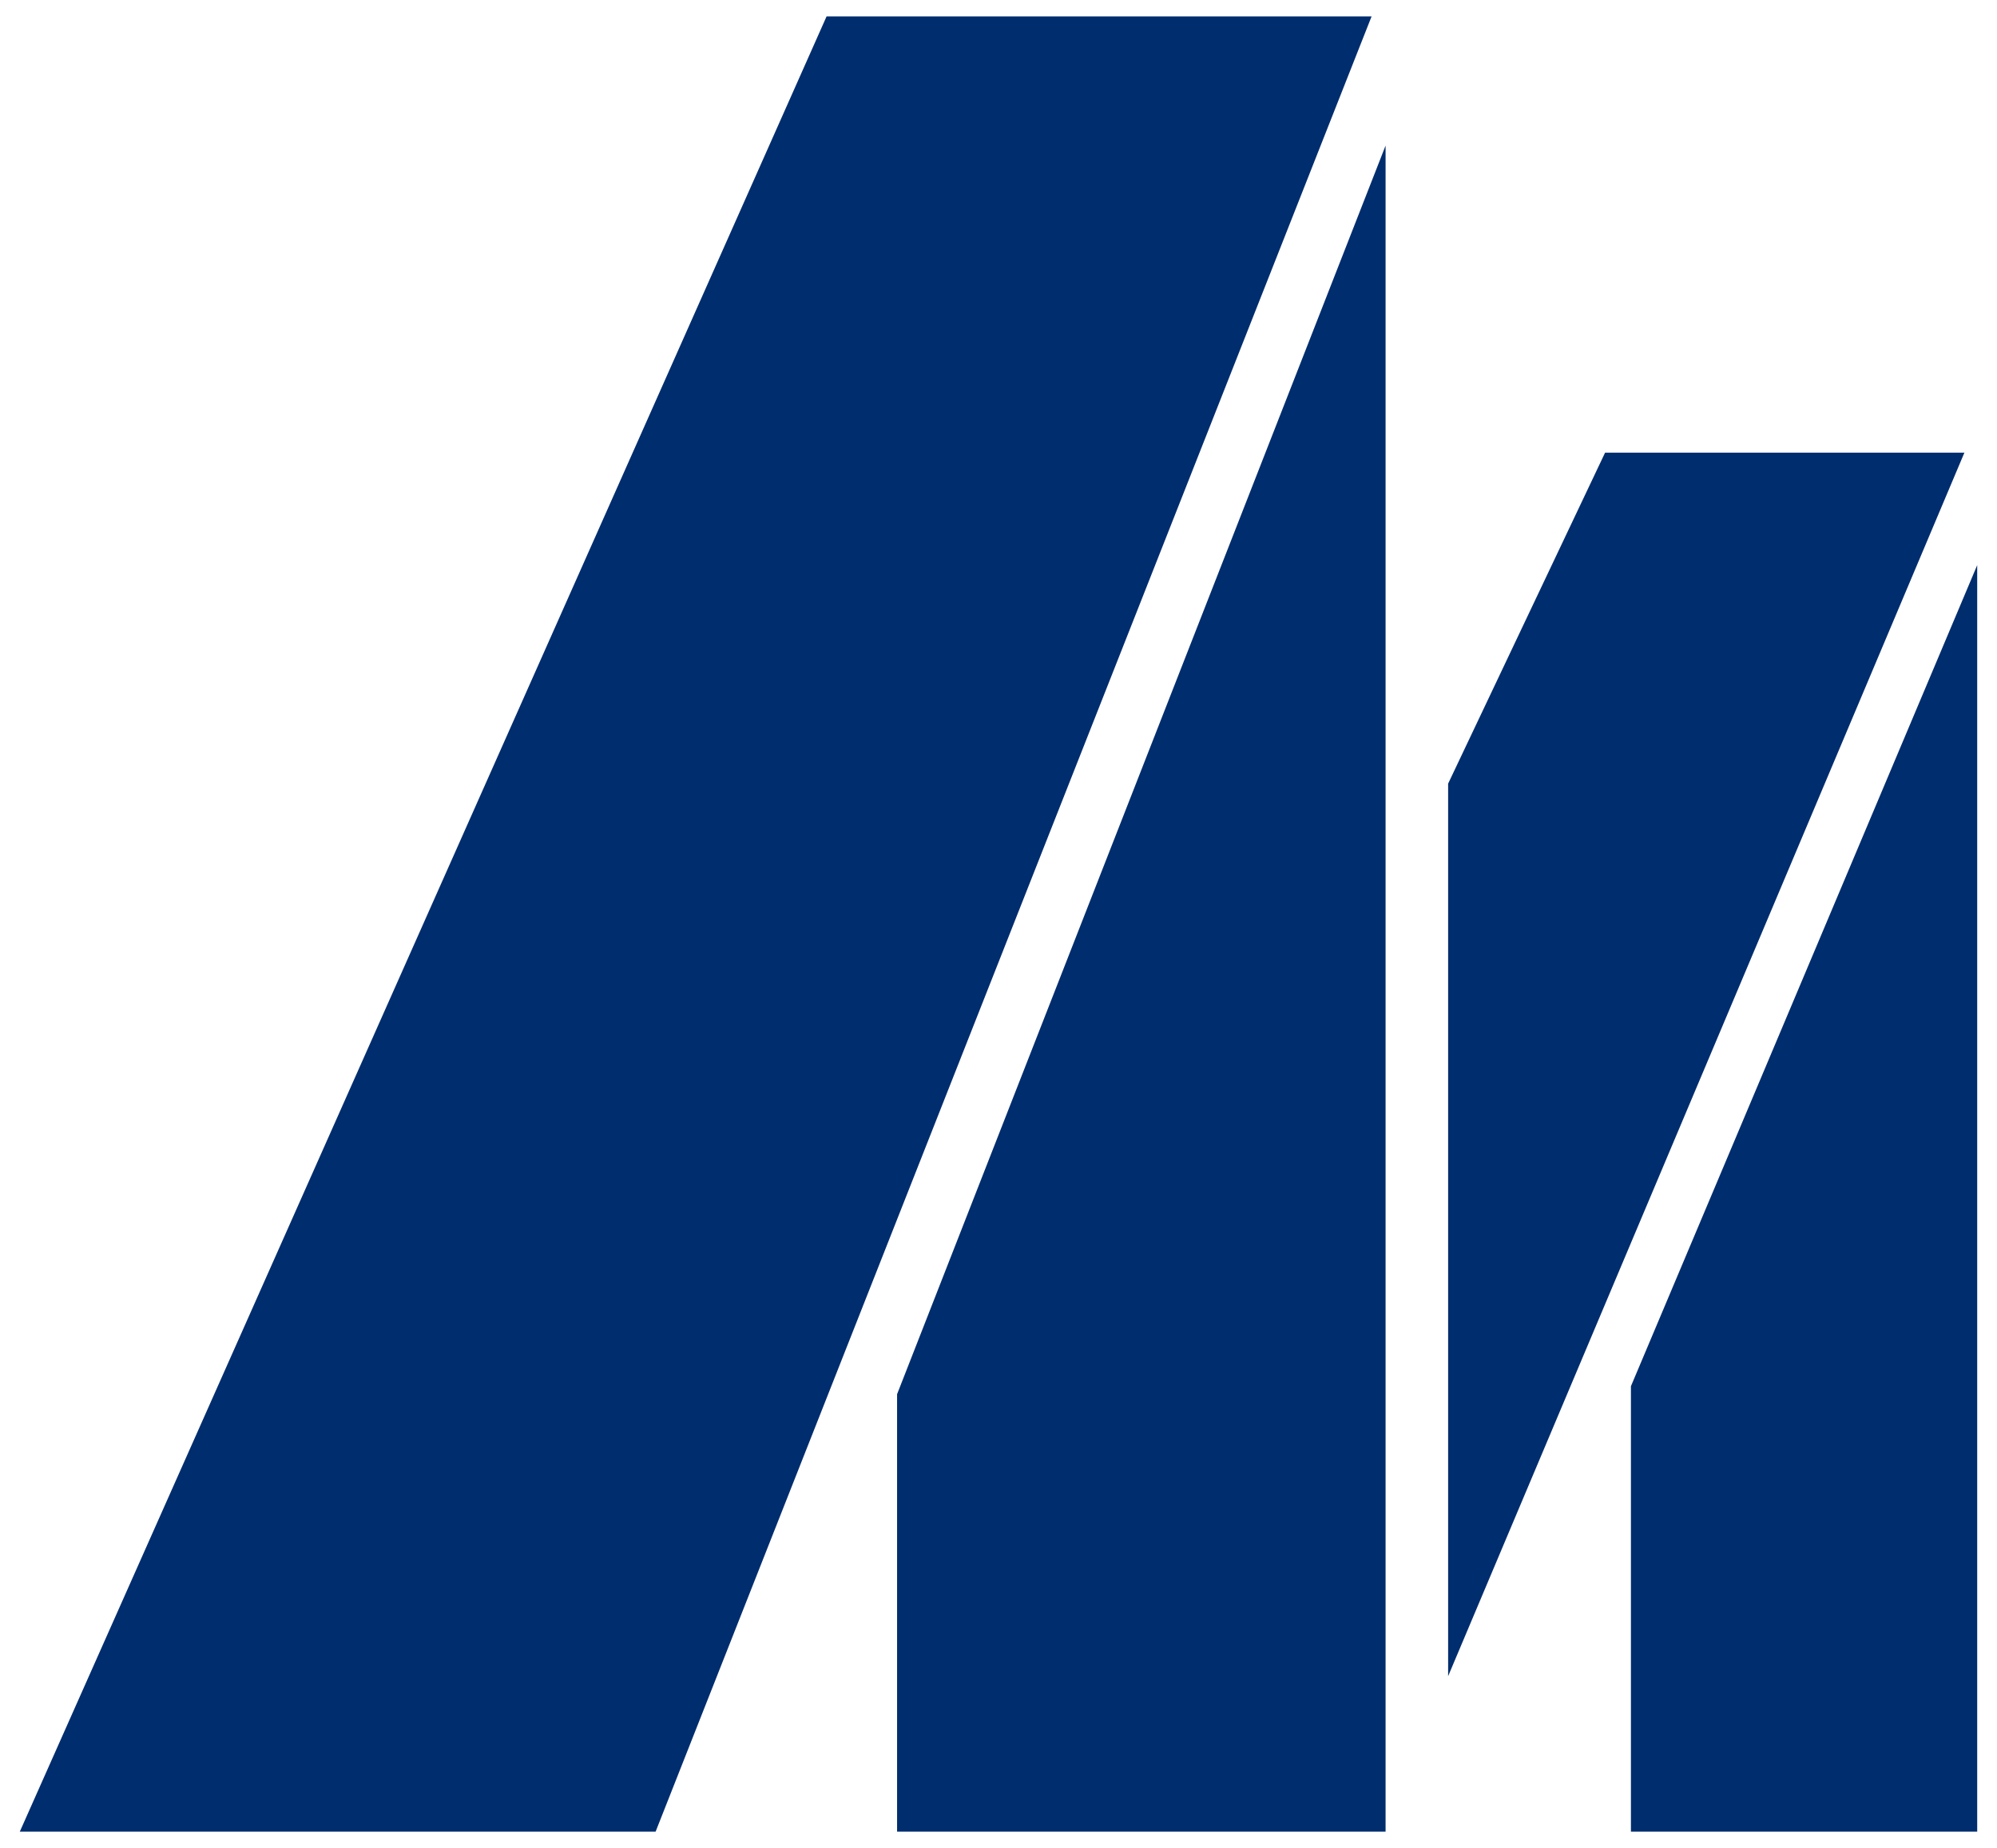 <?xml version="1.0" encoding="utf-8"?>
<!-- Generator: Adobe Illustrator 23.1.0, SVG Export Plug-In . SVG Version: 6.00 Build 0)  -->
<svg version="1.1" id="Layer_1" xmlns="http://www.w3.org/2000/svg" xmlns:xlink="http://www.w3.org/1999/xlink" x="0px" y="0px"
	 viewBox="0 0 8.27 7.654" style="enable-background:new 0 0 8.27 7.654;" xml:space="preserve">
<title>logo</title>
<desc>Created with Sketch.</desc>
<g>
	<polygon style="fill:#002D6E;" points="2.715,7.587 0.082,7.587 3.423,0.068 5.68,0.068 	"/>
	<polygon style="fill:#002D6E;" points="6.647,1.875 8.135,1.875 5.997,6.943 5.997,3.246 	"/>
	<polygon style="fill:#002D6E;" points="8.188,7.587 6.754,7.587 6.754,5.742 8.188,2.341 	"/>
	<polygon style="fill:#002D6E;" points="3.715,7.587 3.715,5.775 5.738,0.603 5.738,7.587 	"/>
</g>
</svg>

